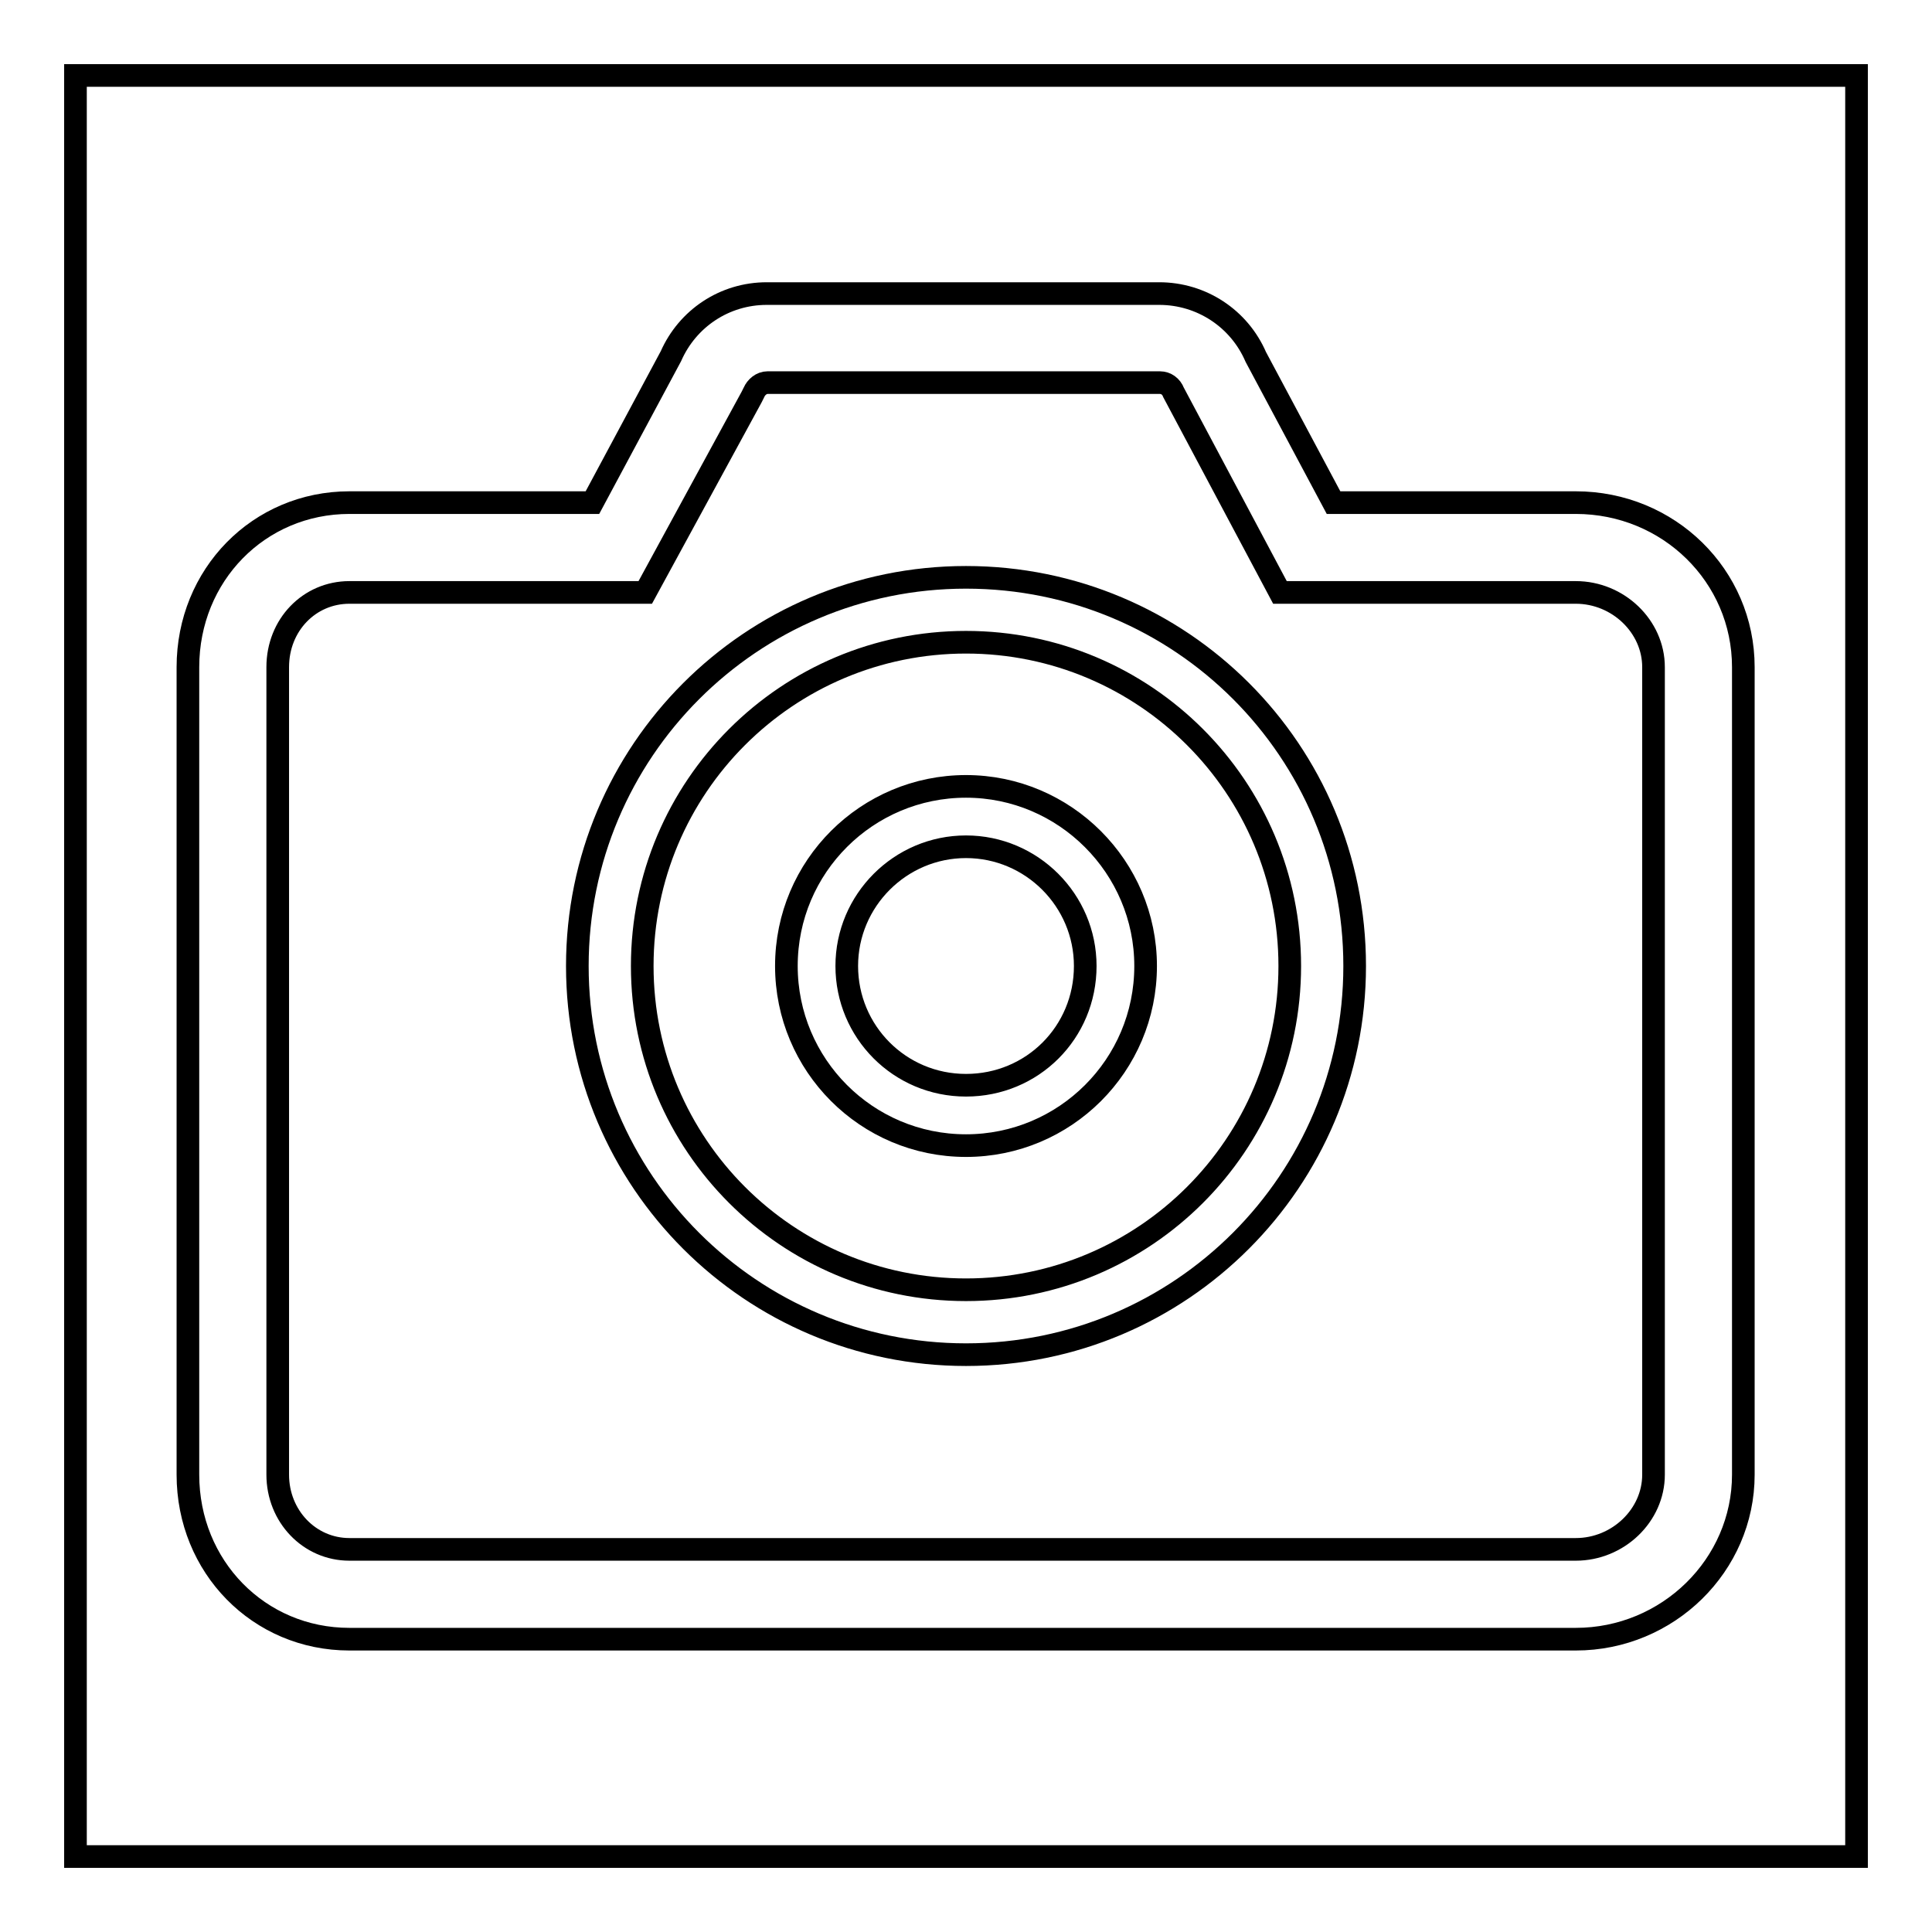 <?xml version="1.0" encoding="utf-8"?>
<!-- Svg Vector Icons : http://www.onlinewebfonts.com/icon -->
<!DOCTYPE svg PUBLIC "-//W3C//DTD SVG 1.1//EN" "http://www.w3.org/Graphics/SVG/1.1/DTD/svg11.dtd">
<svg version="1.1" xmlns="http://www.w3.org/2000/svg" xmlns:xlink="http://www.w3.org/1999/xlink" x="0px" y="0px" viewBox="0 0 256 256" enable-background="new 0 0 256 256" xml:space="preserve">
<g><g><path stroke-width="3" fill-opacity="0" stroke="#000000"  d="M10,10h236v236H10V10z"/><path stroke-width="3" fill-opacity="0" stroke="#000000"  d="M128,76.5c-28.5,0-51.5,23.1-51.5,51.5c0,28.5,23.1,51.5,51.5,51.5c28.5,0,51.5-23.1,51.5-51.5C179.5,99.5,156.5,76.5,128,76.5z M128,170.9c-23.7,0-42.9-19.2-42.9-42.9c0-23.7,19.2-42.9,42.9-42.9c23.7,0,42.9,19.2,42.9,42.9C170.9,151.7,151.7,170.9,128,170.9z"/><path stroke-width="3" fill-opacity="0" stroke="#000000"  d="M208.8,66.6h-32.1l-10.3-19.3c-2.2-5.1-7.2-8.4-12.8-8.4h-52c-5.6,0-10.5,3.3-12.7,8.3L78.5,66.6H46.3c-12,0-21.4,9.6-21.4,21.8v107c0,12.2,9.4,21.8,21.4,21.8h162.5c12.2,0,22.2-9.8,22.2-21.8v-107C231,76.3,221.1,66.6,208.8,66.6z M219.1,195.4c0,5.4-4.7,9.9-10.3,9.9H46.3c-5.3,0-9.5-4.4-9.5-9.9v-107c0-5.6,4.2-9.9,9.5-9.9h39.2l14.1-25.9l0.3-0.6c0.3-0.7,1-1.3,1.8-1.3h52c0.8,0,1.5,0.5,1.8,1.3l14.1,26.5h39.2c5.6,0,10.3,4.5,10.3,9.9L219.1,195.4L219.1,195.4z"/><path stroke-width="3" fill-opacity="0" stroke="#000000"  d="M128,104.2c-13.1,0-23.8,10.6-23.8,23.8c0,13.1,10.6,23.8,23.8,23.8c13.1,0,23.8-10.6,23.8-23.8C151.8,114.9,141.1,104.2,128,104.2z M128,143.8c-8.8,0-15.8-7.1-15.8-15.8c0-8.7,7.1-15.8,15.8-15.8c8.7,0,15.8,7.1,15.8,15.8C143.8,136.8,136.8,143.8,128,143.8z"/></g></g>
</svg>
